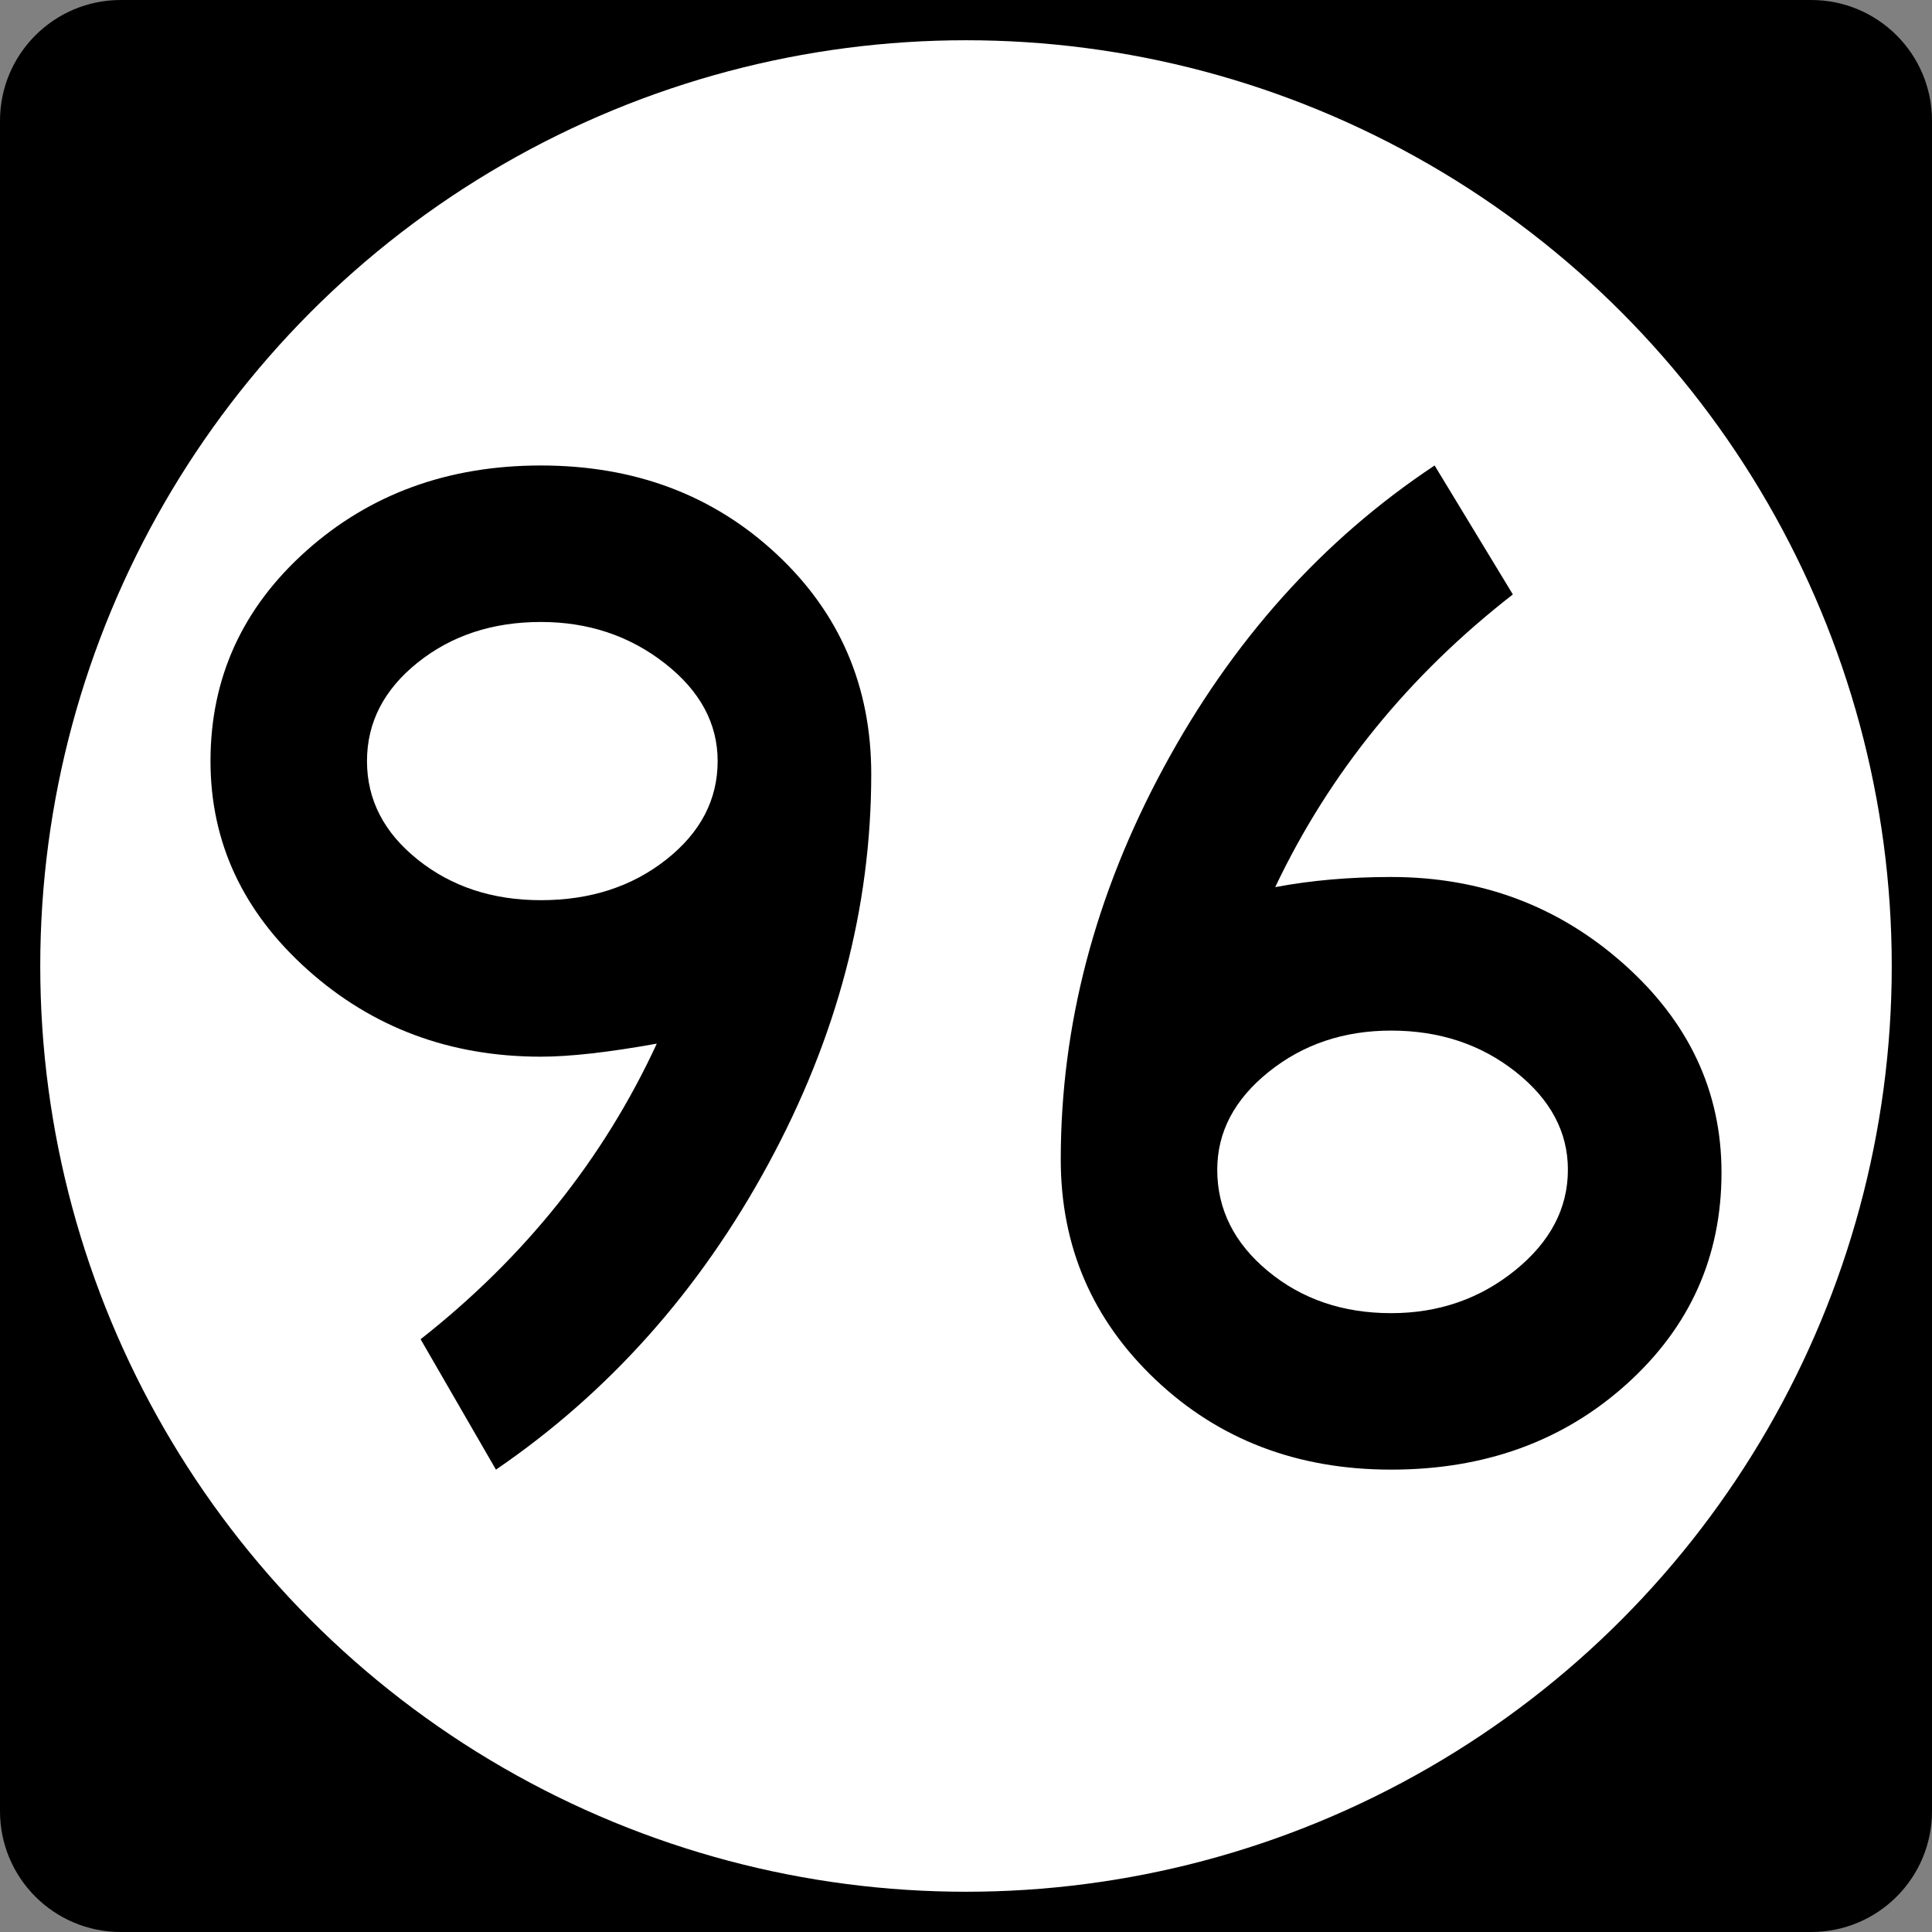 <?xml version="1.0" encoding="utf-8"?>
<!-- Generator: Adobe Illustrator 12.0.0, SVG Export Plug-In . SVG Version: 6.00 Build 51448)  -->
<!DOCTYPE svg PUBLIC "-//W3C//DTD SVG 1.1//EN" "http://www.w3.org/Graphics/SVG/1.1/DTD/svg11.dtd">
<svg  version="1.1" id="Layer_1" xmlns="http://www.w3.org/2000/svg" xmlns:xlink="http://www.w3.org/1999/xlink" width="192" height="192" viewBox="0 0 192 192"
	 overflow="visible" enable-background="new 0 0 192 192" xml:space="preserve">
<rect x="0" y="0" width="192" height="192" fill="#808080" stroke="none"/>
<g>
	<path d="M0,12C0,5.373,5.373,0,12,0h168c6.627,0,12,5.373,12,12v168c0,6.627-5.373,12-12,12H12
		c-6.627,0-12-5.373-12-12V12L0,12z"/>
	<path d="M96,96"/>
</g>
<g>
	<circle fill="#FFFFFF" cx="96" cy="96" r="92"/>
	<path fill="#FFFFFF" d="M96,96"/>
</g>
<g>
	<path fill-rule="evenodd" clip-rule="evenodd" d="M86.583,76.931c0,13.248-3.408,26.161-10.224,38.737
		c-6.816,12.575-15.84,22.703-27.072,30.383l-7.488-12.959
		c10.368-8.16,18.192-17.953,23.472-29.377c-4.8,0.864-8.64,1.297-11.52,1.297
		c-9.024,0-16.752-2.881-23.184-8.641s-9.648-12.672-9.648-20.736
		c0-8.256,3.168-15.216,9.504-20.88s14.112-8.496,23.328-8.496
		c9.312,0,17.112,2.928,23.4,8.784C83.439,60.899,86.583,68.195,86.583,76.931z
		 M71.319,75.635c0-3.744-1.752-6.984-5.256-9.72
		c-3.504-2.736-7.608-4.104-12.312-4.104c-4.8,0-8.88,1.344-12.24,4.032
		c-3.36,2.688-5.04,5.952-5.04,9.792s1.68,7.104,5.04,9.792
		c3.36,2.688,7.44,4.032,12.24,4.032c4.896,0,9.048-1.344,12.456-4.032
		S71.319,79.475,71.319,75.635z"/>
	<path fill-rule="evenodd" clip-rule="evenodd" d="M171.081,116.531c0,8.352-3.144,15.359-9.433,21.023
		c-6.287,5.664-14.088,8.496-23.399,8.496s-17.112-2.976-23.399-8.928
		c-6.289-5.951-9.433-13.248-9.433-21.888c0-13.345,3.408-26.328,10.224-38.952
		c6.816-12.624,15.793-22.632,26.929-30.024l7.776,12.816
		c-10.369,8.064-18.24,17.76-23.617,29.088c3.553-0.672,7.393-1.008,11.521-1.008
		c8.929,0,16.632,2.88,23.112,8.64C167.841,101.555,171.081,108.467,171.081,116.531z
		 M155.816,116.243c0-3.743-1.728-6.983-5.184-9.72
		c-3.455-2.736-7.584-4.104-12.384-4.104c-4.704,0-8.76,1.367-12.168,4.104
		S120.969,112.5,120.969,116.243c0,3.937,1.68,7.296,5.04,10.08
		S133.449,130.5,138.249,130.5c4.704,0,8.808-1.416,12.312-4.248
		S155.816,120.084,155.816,116.243z"/>
</g>
</svg>
